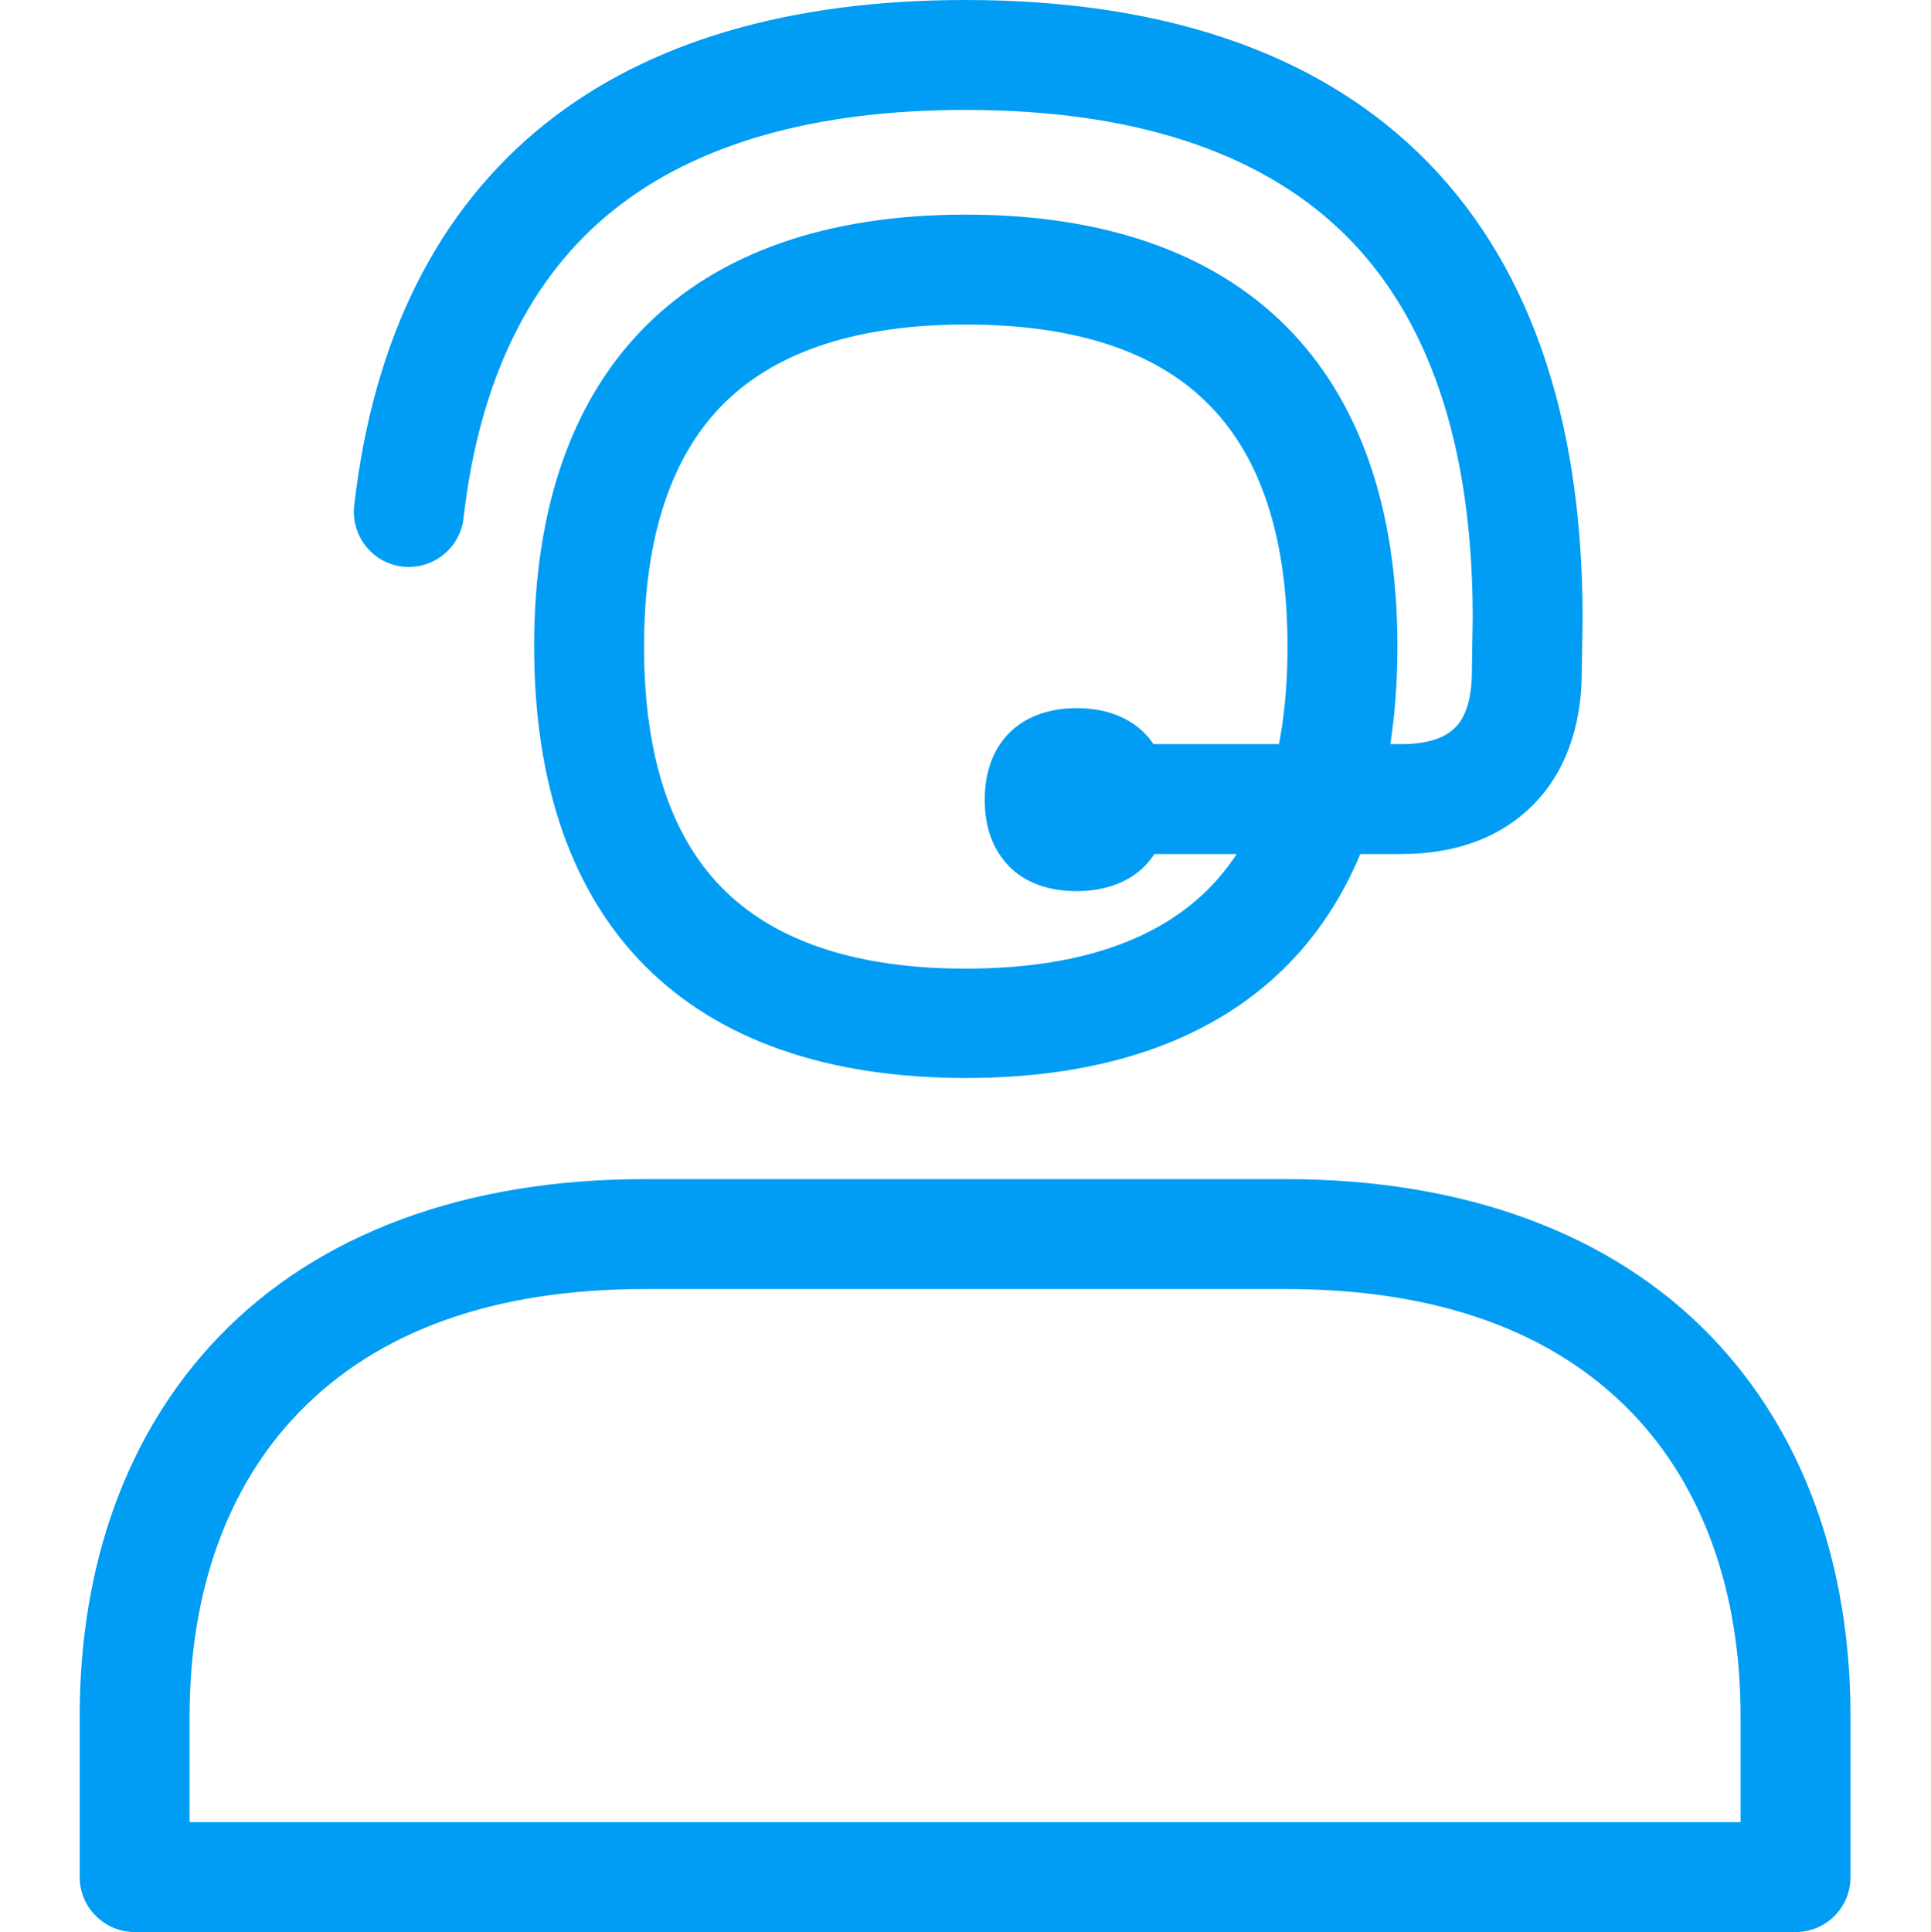 <?xml version="1.0" encoding="UTF-8"?><svg xmlns="http://www.w3.org/2000/svg" viewBox="0 0 702.8 703.1"><g fill="#019df4"><path d="M351.5 392.3c-101.3 0-157.1-55.8-157.1-157.1S250.3 78.1 351.5 78.1s157.1 55.8 157.1 157.1-55.8 157.1-157.1 157.1zm0-274.2c-38.7 0-68 9.4-87.2 27.9-19.8 19.1-29.9 49.1-29.9 89.3s10 70.2 29.9 89.3c19.2 18.5 48.5 27.9 87.2 27.9s68-9.4 87.2-27.9c19.8-19.1 29.9-49.1 29.9-89.3s-10-70.2-29.9-89.3c-19.1-18.6-48.4-27.9-87.2-27.9z"/><path d="M509.9 310.8h-94.7c-11 0-20-9-20-20s9-20 20-20h94.7c9.1 0 15.7-2 19.7-6 5.1-5 6.1-13.9 6.1-20.4v-.3l.3-19.4c0-62.7-16-109.9-47.5-140.3C457.9 54.9 411.8 40 351.4 40c-54.6 0-97.7 12.2-127.9 36.3-30.7 24.4-49.1 62.2-54.8 112.3-1.3 11-11.2 18.8-22.2 17.6-11-1.3-18.8-11.2-17.6-22.2 7-61 30.4-107.7 69.6-139 37.5-29.9 89-45 152.9-45C422.5 0 478 18.7 516.2 55.6c39.7 38.3 59.8 95.2 59.8 169.2v.3l-.3 19.4c0 20.3-6.3 37.1-18 48.7s-27.8 17.6-47.8 17.6z"/><path d="M391.8 267.7c-14.2 0-23.5 7.4-23.5 23.3 0 7.6 2.1 13.3 5.9 17.1 4.1 4.1 10.1 6.1 17.5 6.1s13.4-2 17.5-6.1c3.8-3.8 5.9-9.5 5.9-17.1.1-15.9-9.1-23.3-23.3-23.3z"/><path d="M391.8 324.3c-10.2 0-18.8-3.1-24.6-9.1s-8.8-14-8.8-24.2c0-20.5 12.8-33.3 33.5-33.3s33.5 12.8 33.5 33.3c0 10.1-3 18.3-8.8 24.2s-14.6 9.1-24.8 9.1zm0-46.6c-9.6 0-13.5 3.9-13.5 13.3 0 4.7 1 8.1 3 10.1 2.6 2.6 7.1 3.2 10.4 3.2s7.8-.5 10.4-3.2c2-2 3-5.4 3-10.1.1-9.5-3.8-13.3-13.3-13.3zM653.5 703.1H49c-11 0-20-9-20-20v-58.5c0-55.9 17.5-103.7 50.7-138.2 36.1-37.5 89.7-57.3 154.9-57.3h233.3c65.2 0 118.8 19.8 154.9 57.3 33.2 34.5 50.7 82.3 50.7 138.2v58.5c0 11.1-8.9 20-20 20zM69 663.1h564.5v-38.5c0-45.4-13.7-83.6-39.5-110.4-28.8-29.9-71.2-45.1-126.1-45.1H234.7c-54.9 0-97.3 15.2-126.1 45.1C82.7 541 69 579.2 69 624.6v38.5z"/></g></svg>